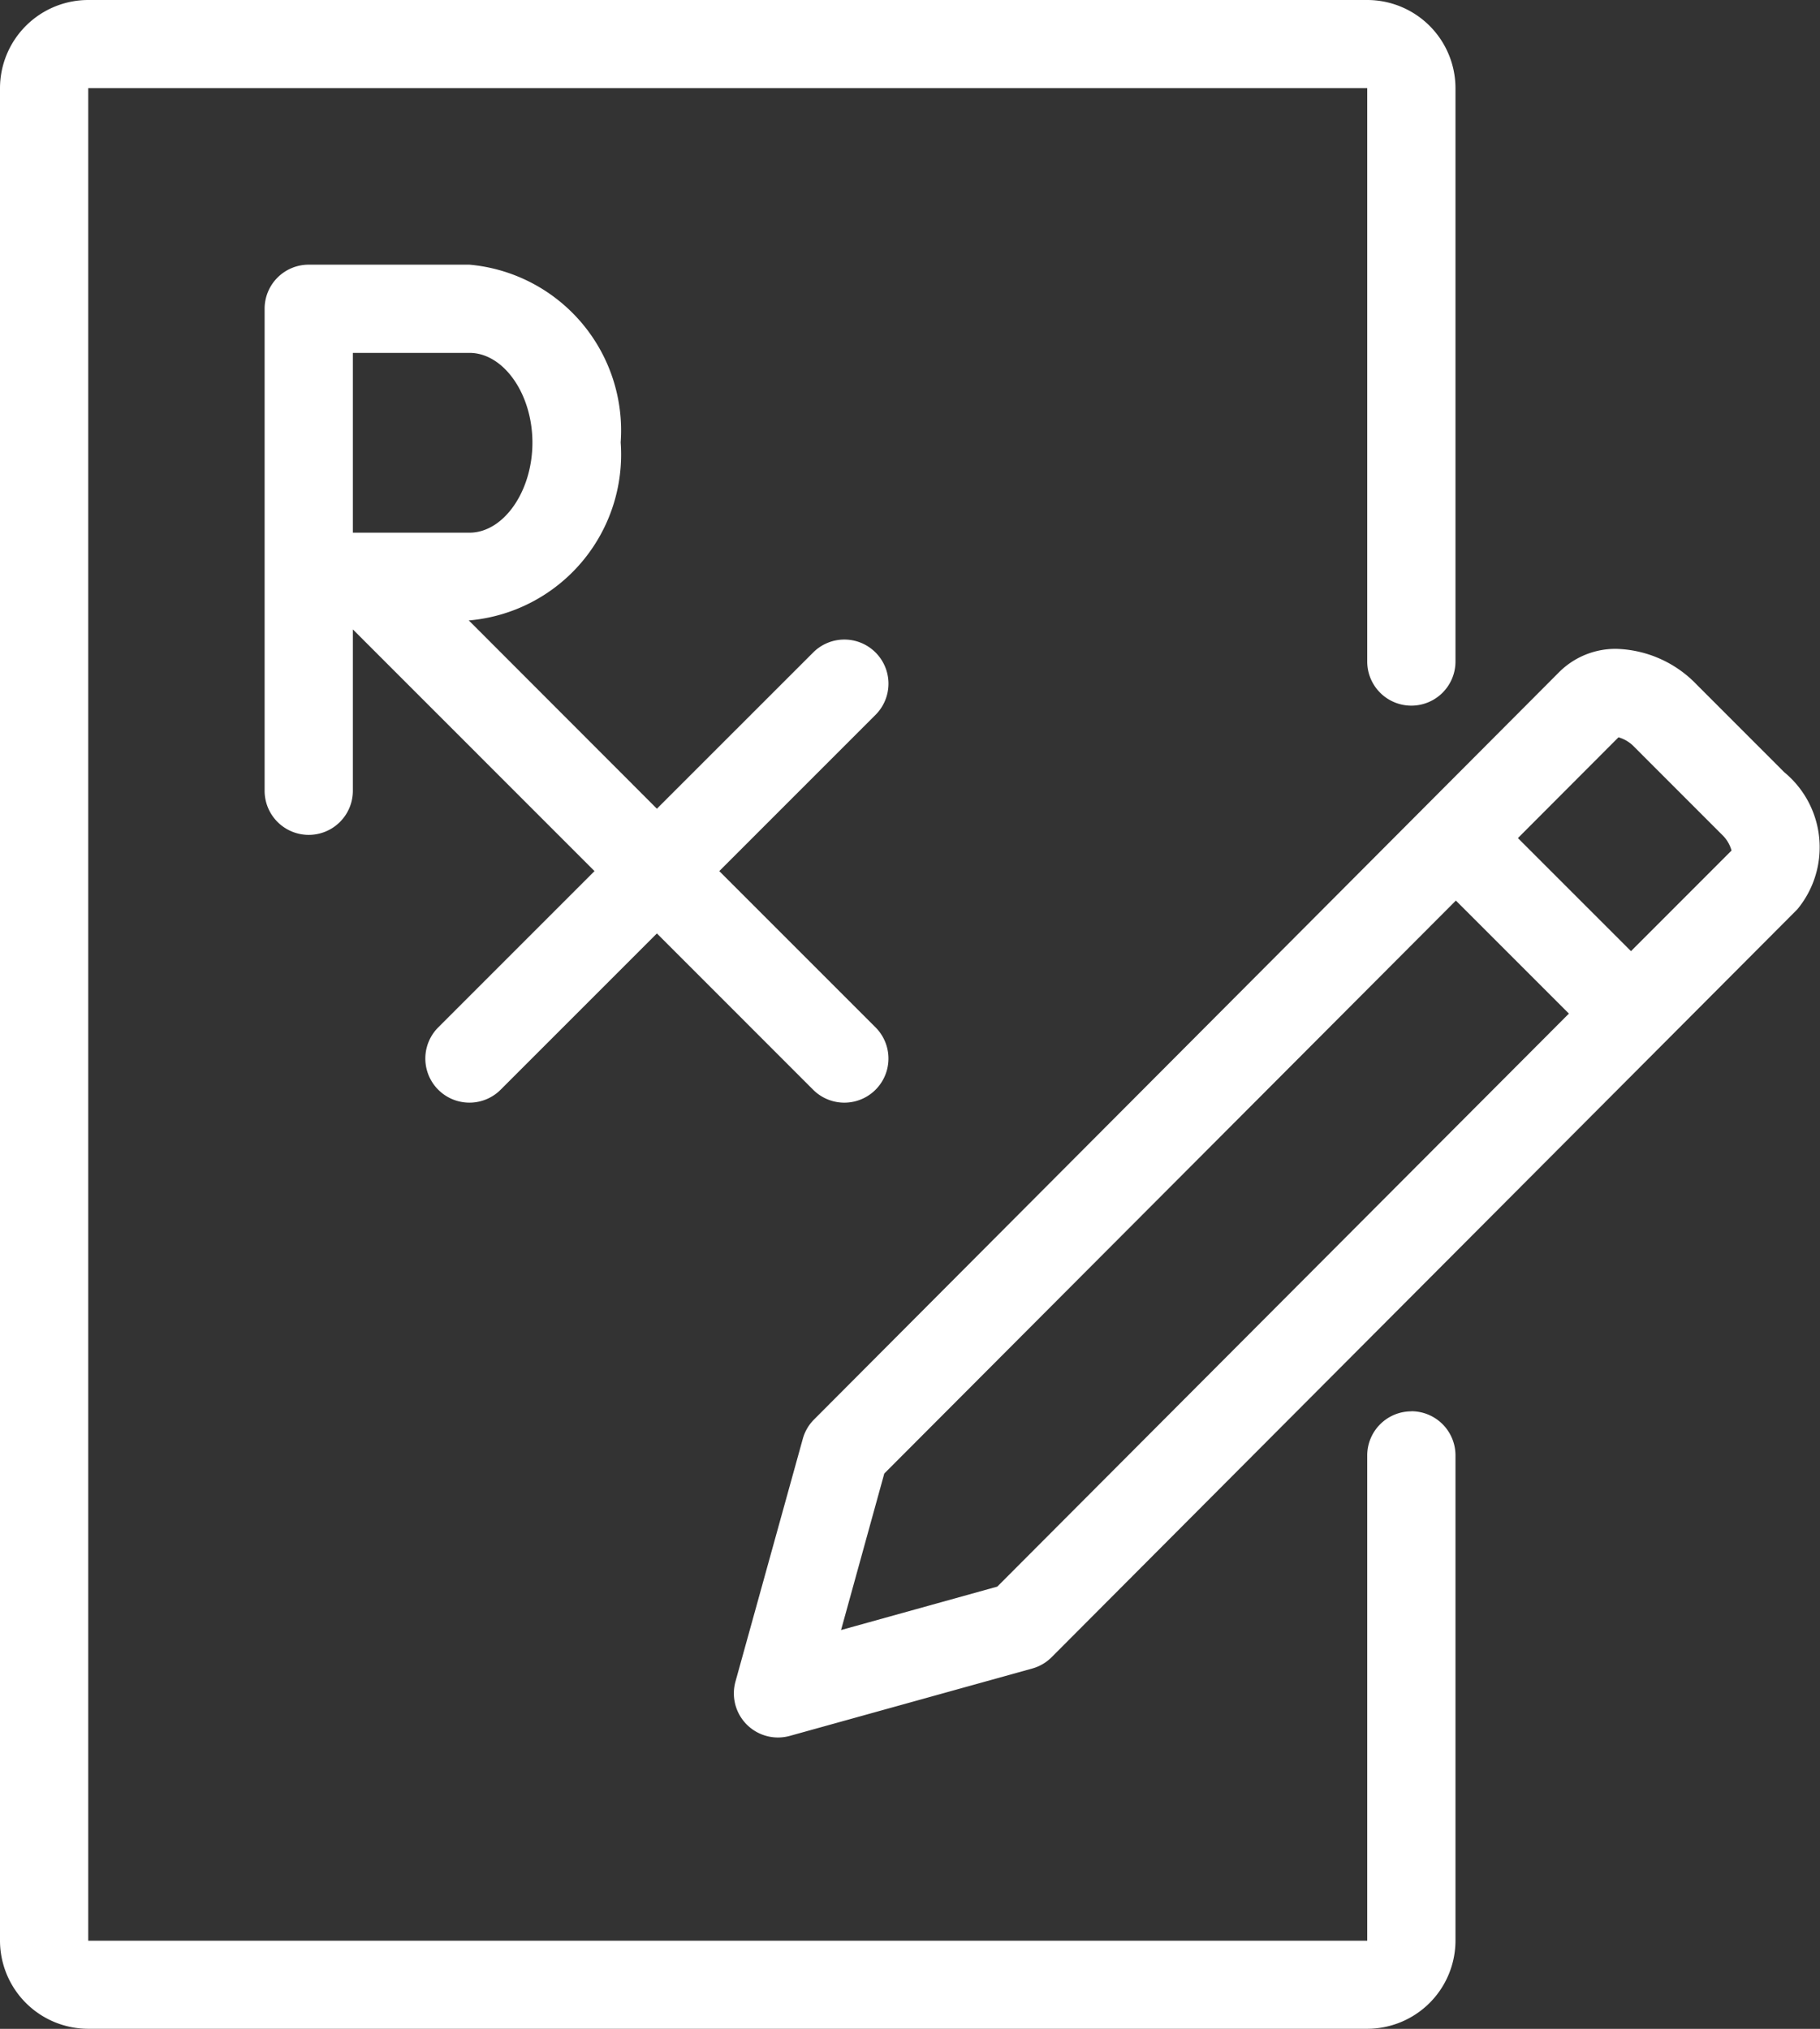 <svg id="icon_issue_medicare" xmlns="http://www.w3.org/2000/svg" xmlns:xlink="http://www.w3.org/1999/xlink" width="36.378" height="40.551" viewBox="0 0 36.378 40.551">
  <rect x="0" y="0" width="36.378" height="40.551" fill="#333333" stroke="none"/>
  <defs>
    <clipPath id="clip-path">
      <rect id="Rectangle_13" data-name="Rectangle 13" width="36.378" height="40.551" transform="translate(0 0)" fill="none"/>
    </clipPath>
  </defs>
  <g id="Group_21" data-name="Group 21" transform="translate(0 0)" clip-path="url(#clip-path)">
    <path id="Path_36" data-name="Path 36" d="M35.664,15.435l-1.753-1.754a2.311,2.311,0,0,0-1.6-.712h0a1.593,1.593,0,0,0-1.139.457l-14.9,14.945a.872.872,0,0,0-.226.388L14.7,33.612a.882.882,0,0,0,.85,1.116.907.907,0,0,0,.236-.032l4.847-1.347a.883.883,0,0,0,.388-.227L35.923,18.177a1.944,1.944,0,0,0-.259-2.742M19.934,31.712l-3.123.868.864-3.128L29.1,18l2.259,2.259ZM32.6,19.011l-2.26-2.26,2.01-2.014a.693.693,0,0,1,.314.19l1.753,1.754A.692.692,0,0,1,34.61,17Z" fill="#fff"/>
    <path id="Path_37" data-name="Path 37" d="M28.21,28.209a.882.882,0,0,0-.882.881v9.7H1.764V1.762H27.328v11.46a.882.882,0,0,0,1.764,0V1.763A1.765,1.765,0,0,0,27.328,0H1.764A1.765,1.765,0,0,0,0,1.763V38.788A1.765,1.765,0,0,0,1.764,40.55H27.328a1.765,1.765,0,0,0,1.764-1.762v-9.7a.882.882,0,0,0-.882-.881" fill="#fff"/>
    <path id="Path_38" data-name="Path 38" d="M17.5,13.041a.881.881,0,0,0-1.246,0L13.13,16.164,9.37,12.4h.013a3.328,3.328,0,0,0,3.023-3.558A3.327,3.327,0,0,0,9.383,5.29H6.171a.881.881,0,0,0-.882.881v9.634a.882.882,0,0,0,1.764,0V12.58l4.83,4.831L8.76,20.534a.881.881,0,1,0,1.246,1.247l3.124-3.124,3.123,3.124A.881.881,0,0,0,17.5,20.534l-3.123-3.123L17.5,14.288a.881.881,0,0,0,0-1.247M10.642,8.847c0,.973-.576,1.8-1.259,1.8H7.053V7.053h2.33c.683,0,1.259.821,1.259,1.794" fill="#fff"/>
  </g>
</svg>
